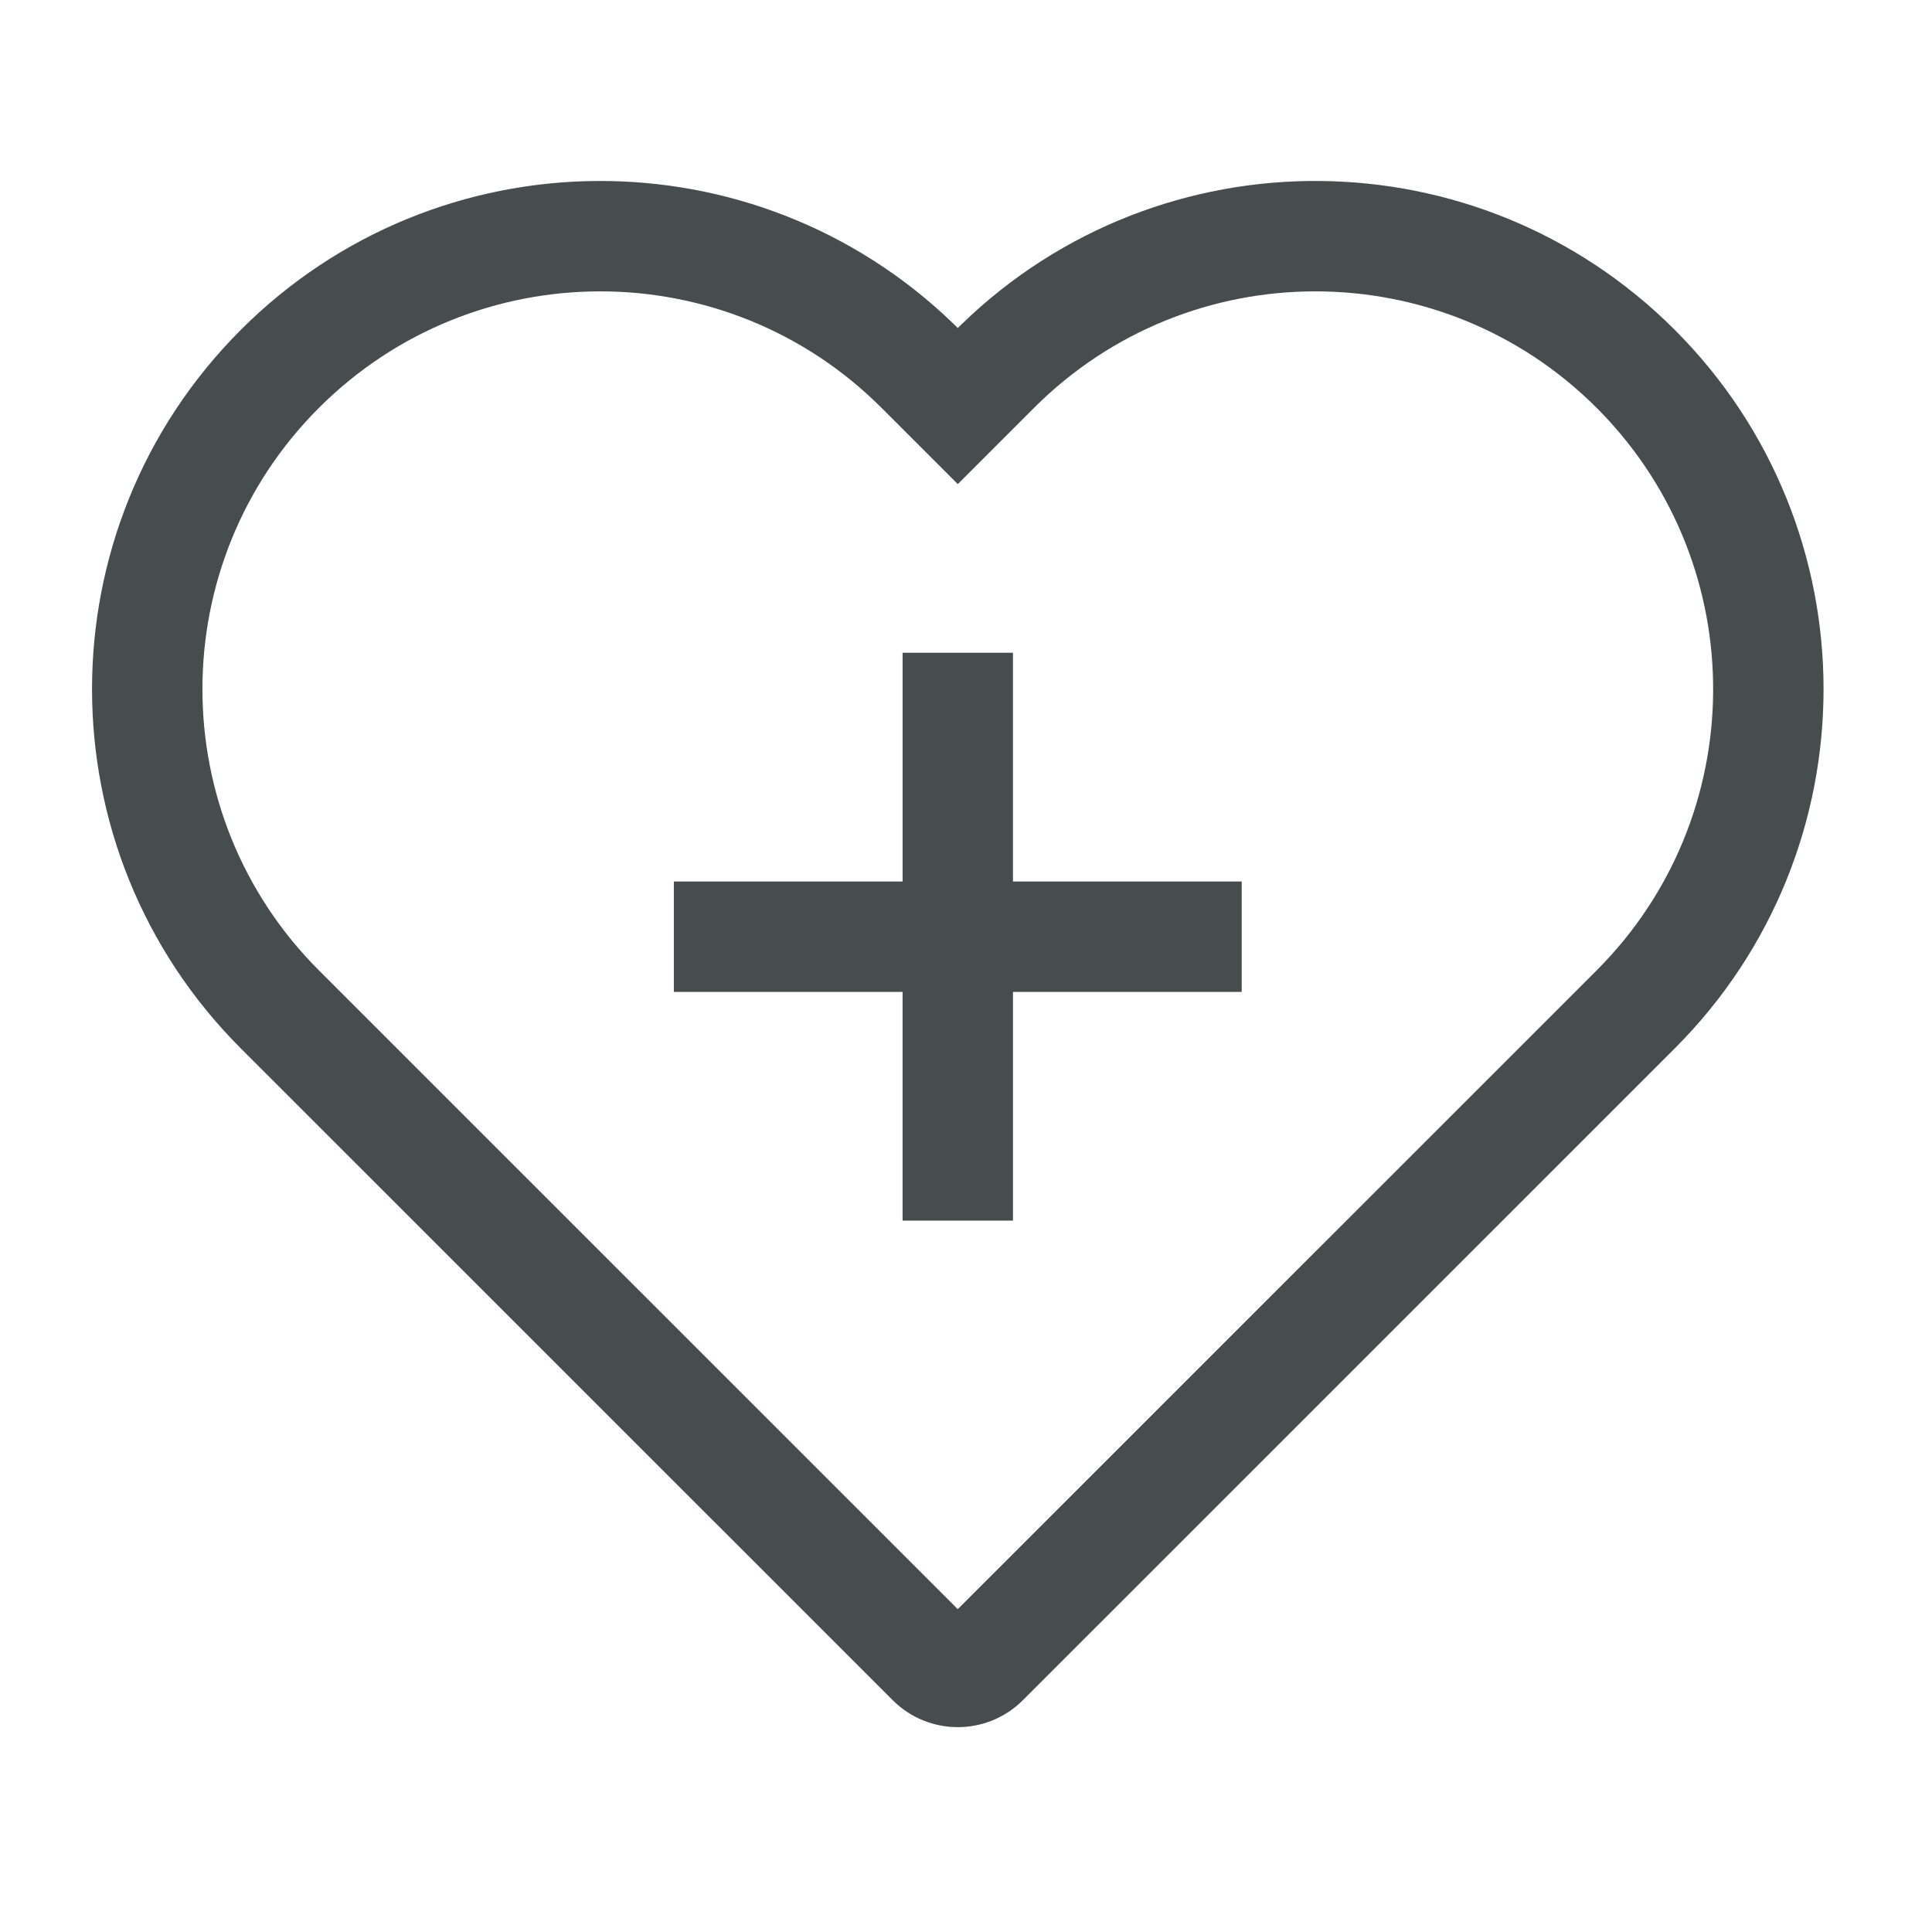 <svg xmlns="http://www.w3.org/2000/svg" viewBox="0 0 210 210">
  <path fill="#474D4D" fill-rule="nonzero" d="m103.652 35.206.454.447.456-.447c21.619-20.927 56.112-20.713 77.471.641 21.572 21.57 21.572 56.544-0 78.116l-70.848 70.839c-3.909 3.908-10.247 3.908-14.155 0l-70.849-70.839c-21.571-21.572-21.571-56.546.001-78.116 21.358-21.353 55.852-21.567 77.471-.64ZM34.666 44.332c-16.885 16.883-16.885 44.259-0 61.145L104.106 174.908l69.442-69.431c16.716-16.717 16.884-43.715.502-60.635l-.501-.51c-16.888-16.884-44.267-16.884-61.153-0l-4.046 4.046-4.242 4.242-8.289-8.288c-16.885-16.884-44.265-16.884-61.152 0Zm75.441 26.623L110.106 95.815l24.864 0v12h-24.863v24.86h-12L98.106 107.814l-24.862 0v-12l24.863-0.0 0-24.86h12Z"/>
</svg>
